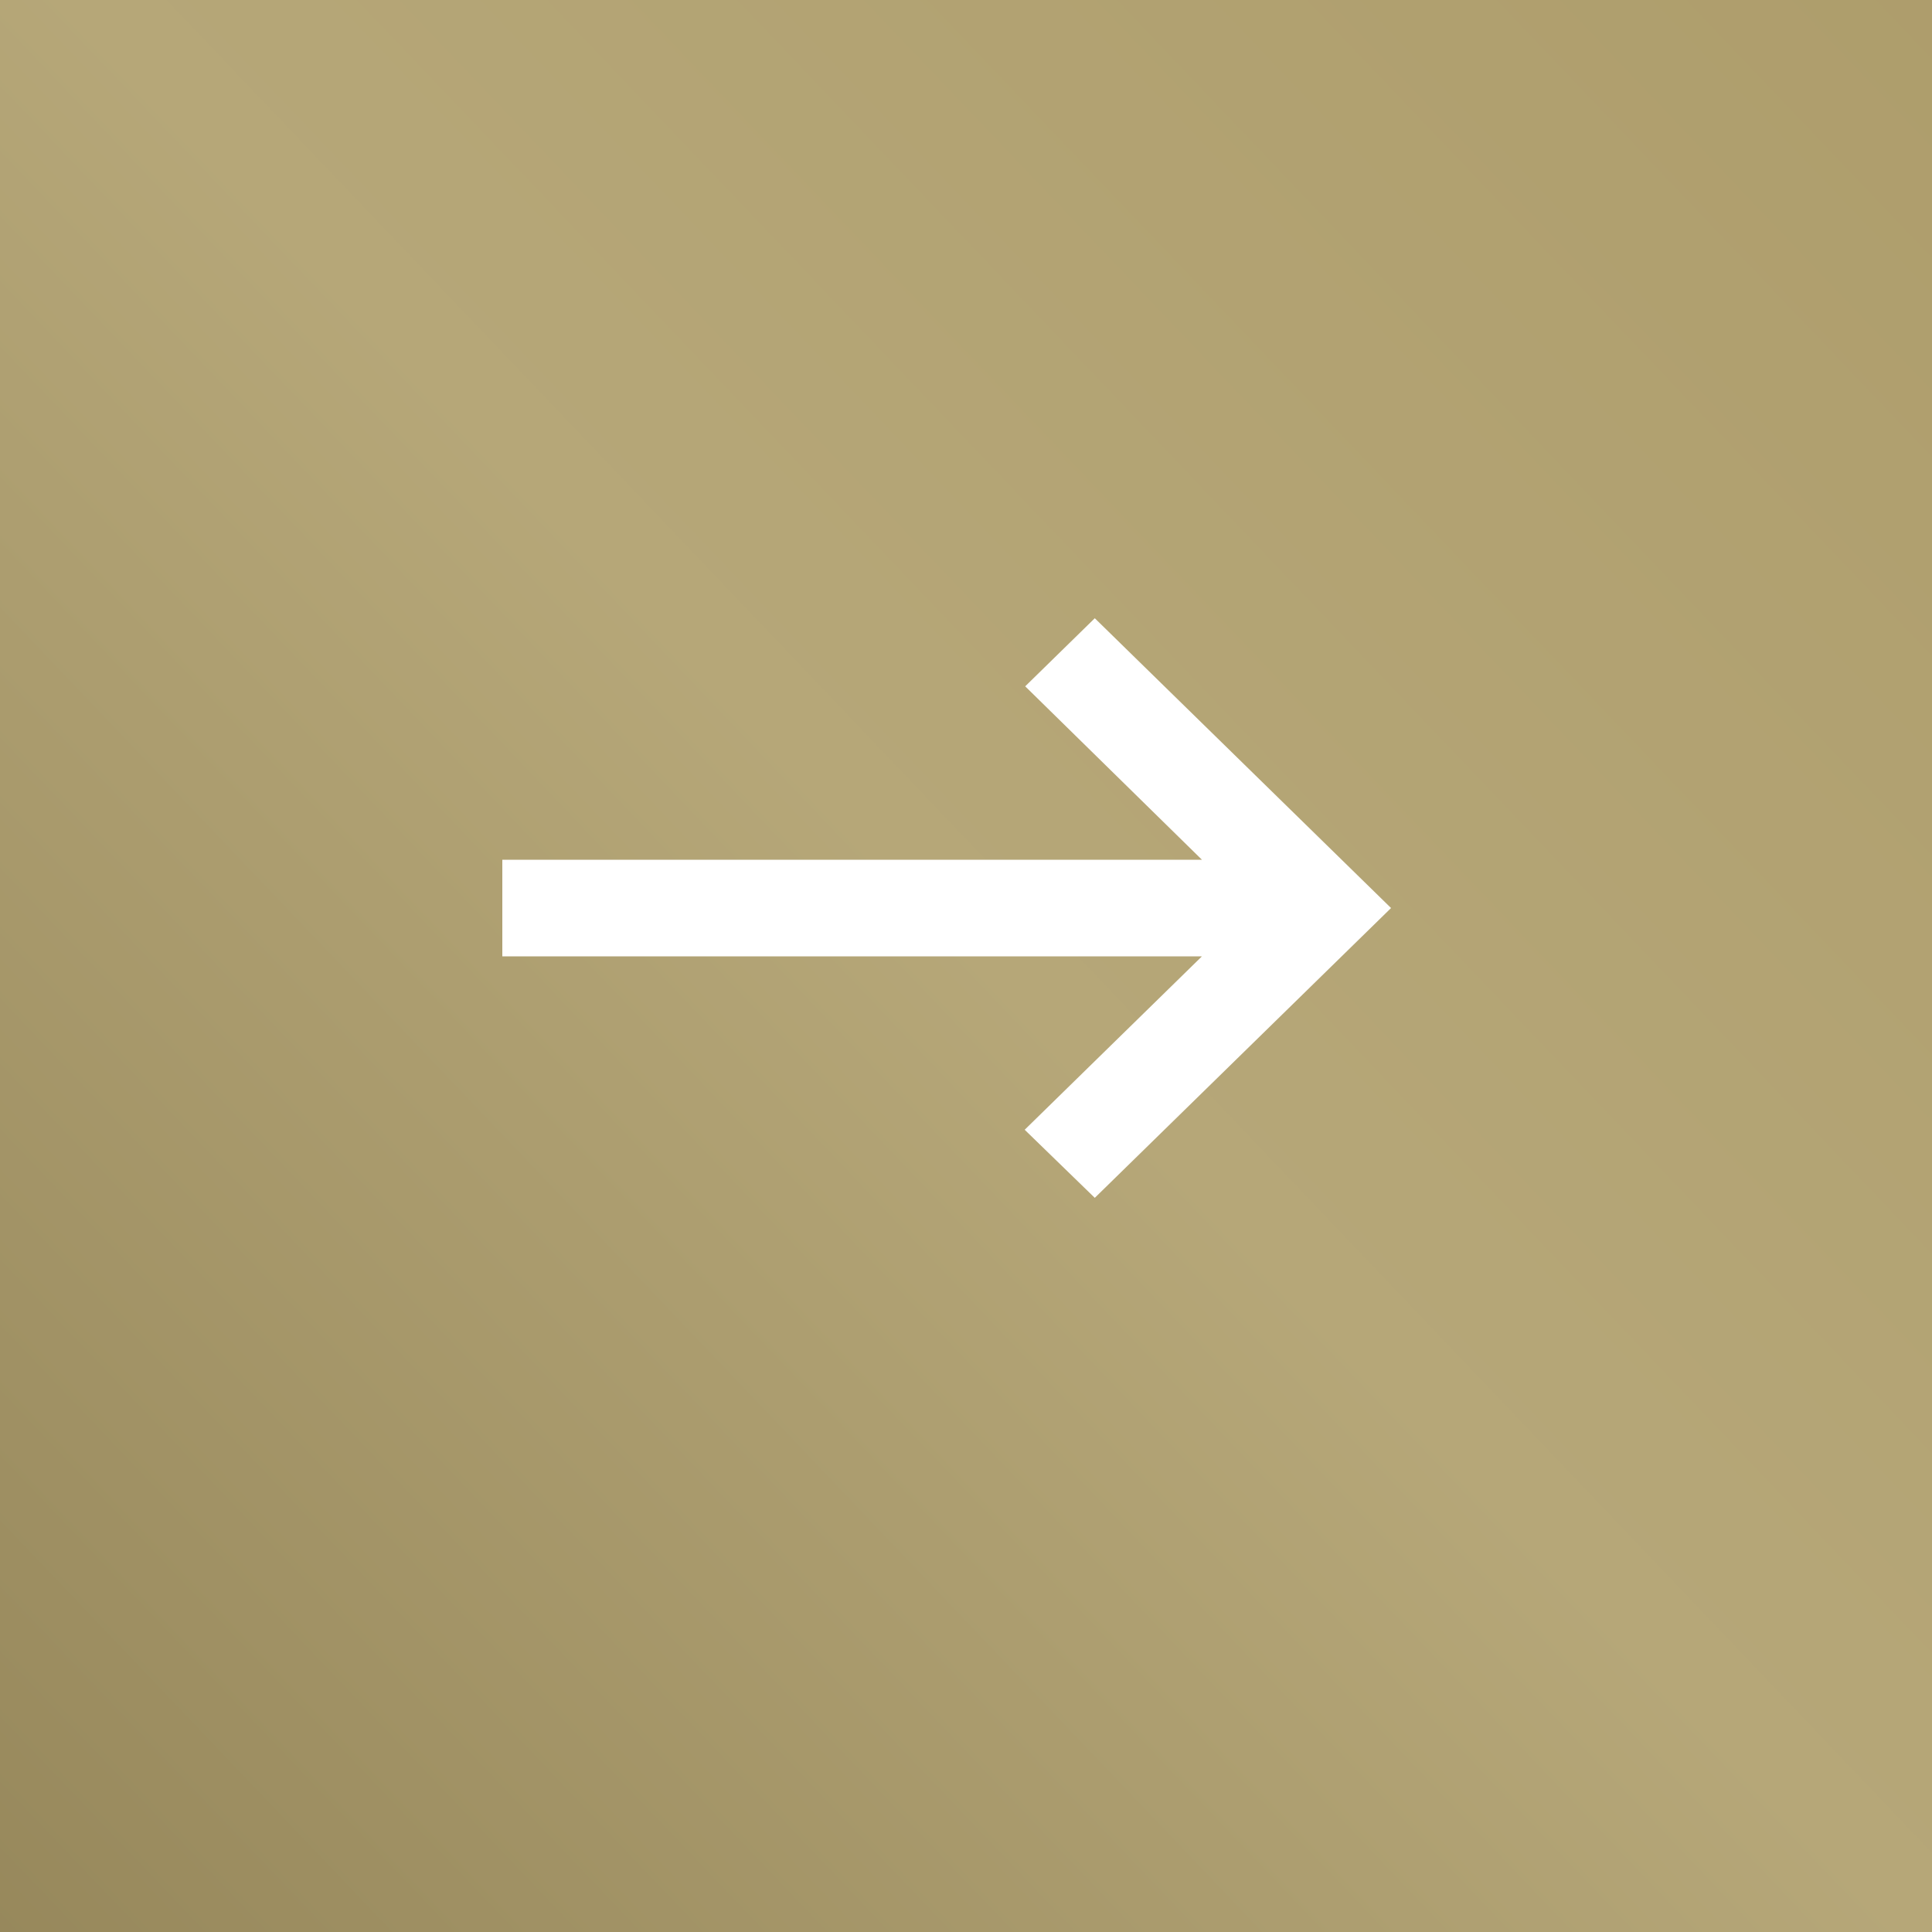 <?xml version="1.0" encoding="UTF-8"?>
<svg width="50px" height="50px" viewBox="0 0 50 50" version="1.1" xmlns="http://www.w3.org/2000/svg" xmlns:xlink="http://www.w3.org/1999/xlink">
    <rect x="0" y="0" width="50" height="50" fill="#333333" stroke="none"/>
    <!-- Generator: Sketch 54.1 (76490) - https://sketchapp.com -->
    <title>Group 3</title>
    <desc>Created with Sketch.</desc>
    <defs>
        <linearGradient x1="199.273%" y1="-80.094%" x2="-67.359%" y2="173.953%" id="linearGradient-1">
            <stop stop-color="#9F8B54" offset="0%"></stop>
            <stop stop-color="#B7A879" stop-opacity="0.994" offset="53.437%"></stop>
            <stop stop-color="#6D5E34" stop-opacity="0.989" offset="100%"></stop>
        </linearGradient>
    </defs>
    <g id="Page-1" stroke="none" stroke-width="1" fill="none" fill-rule="evenodd">
        <g id="D-Home" transform="translate(-221, -1014)">
            <g id="Group-3" transform="translate(221, 1014)">
                <rect id="Rectangle-Copy-16" fill="url(#linearGradient-1)" x="0" y="0" width="50" height="50"></rect>
                <polygon id="Path-Copy-5" fill="#FFFFFF" points="26.532 17.762 31.106 22.25 13 22.25 13 24.75 31.106 24.75 26.519 29.238 28.333 31 36 23.5 28.333 16"></polygon>
            </g>
        </g>
    </g>
</svg>